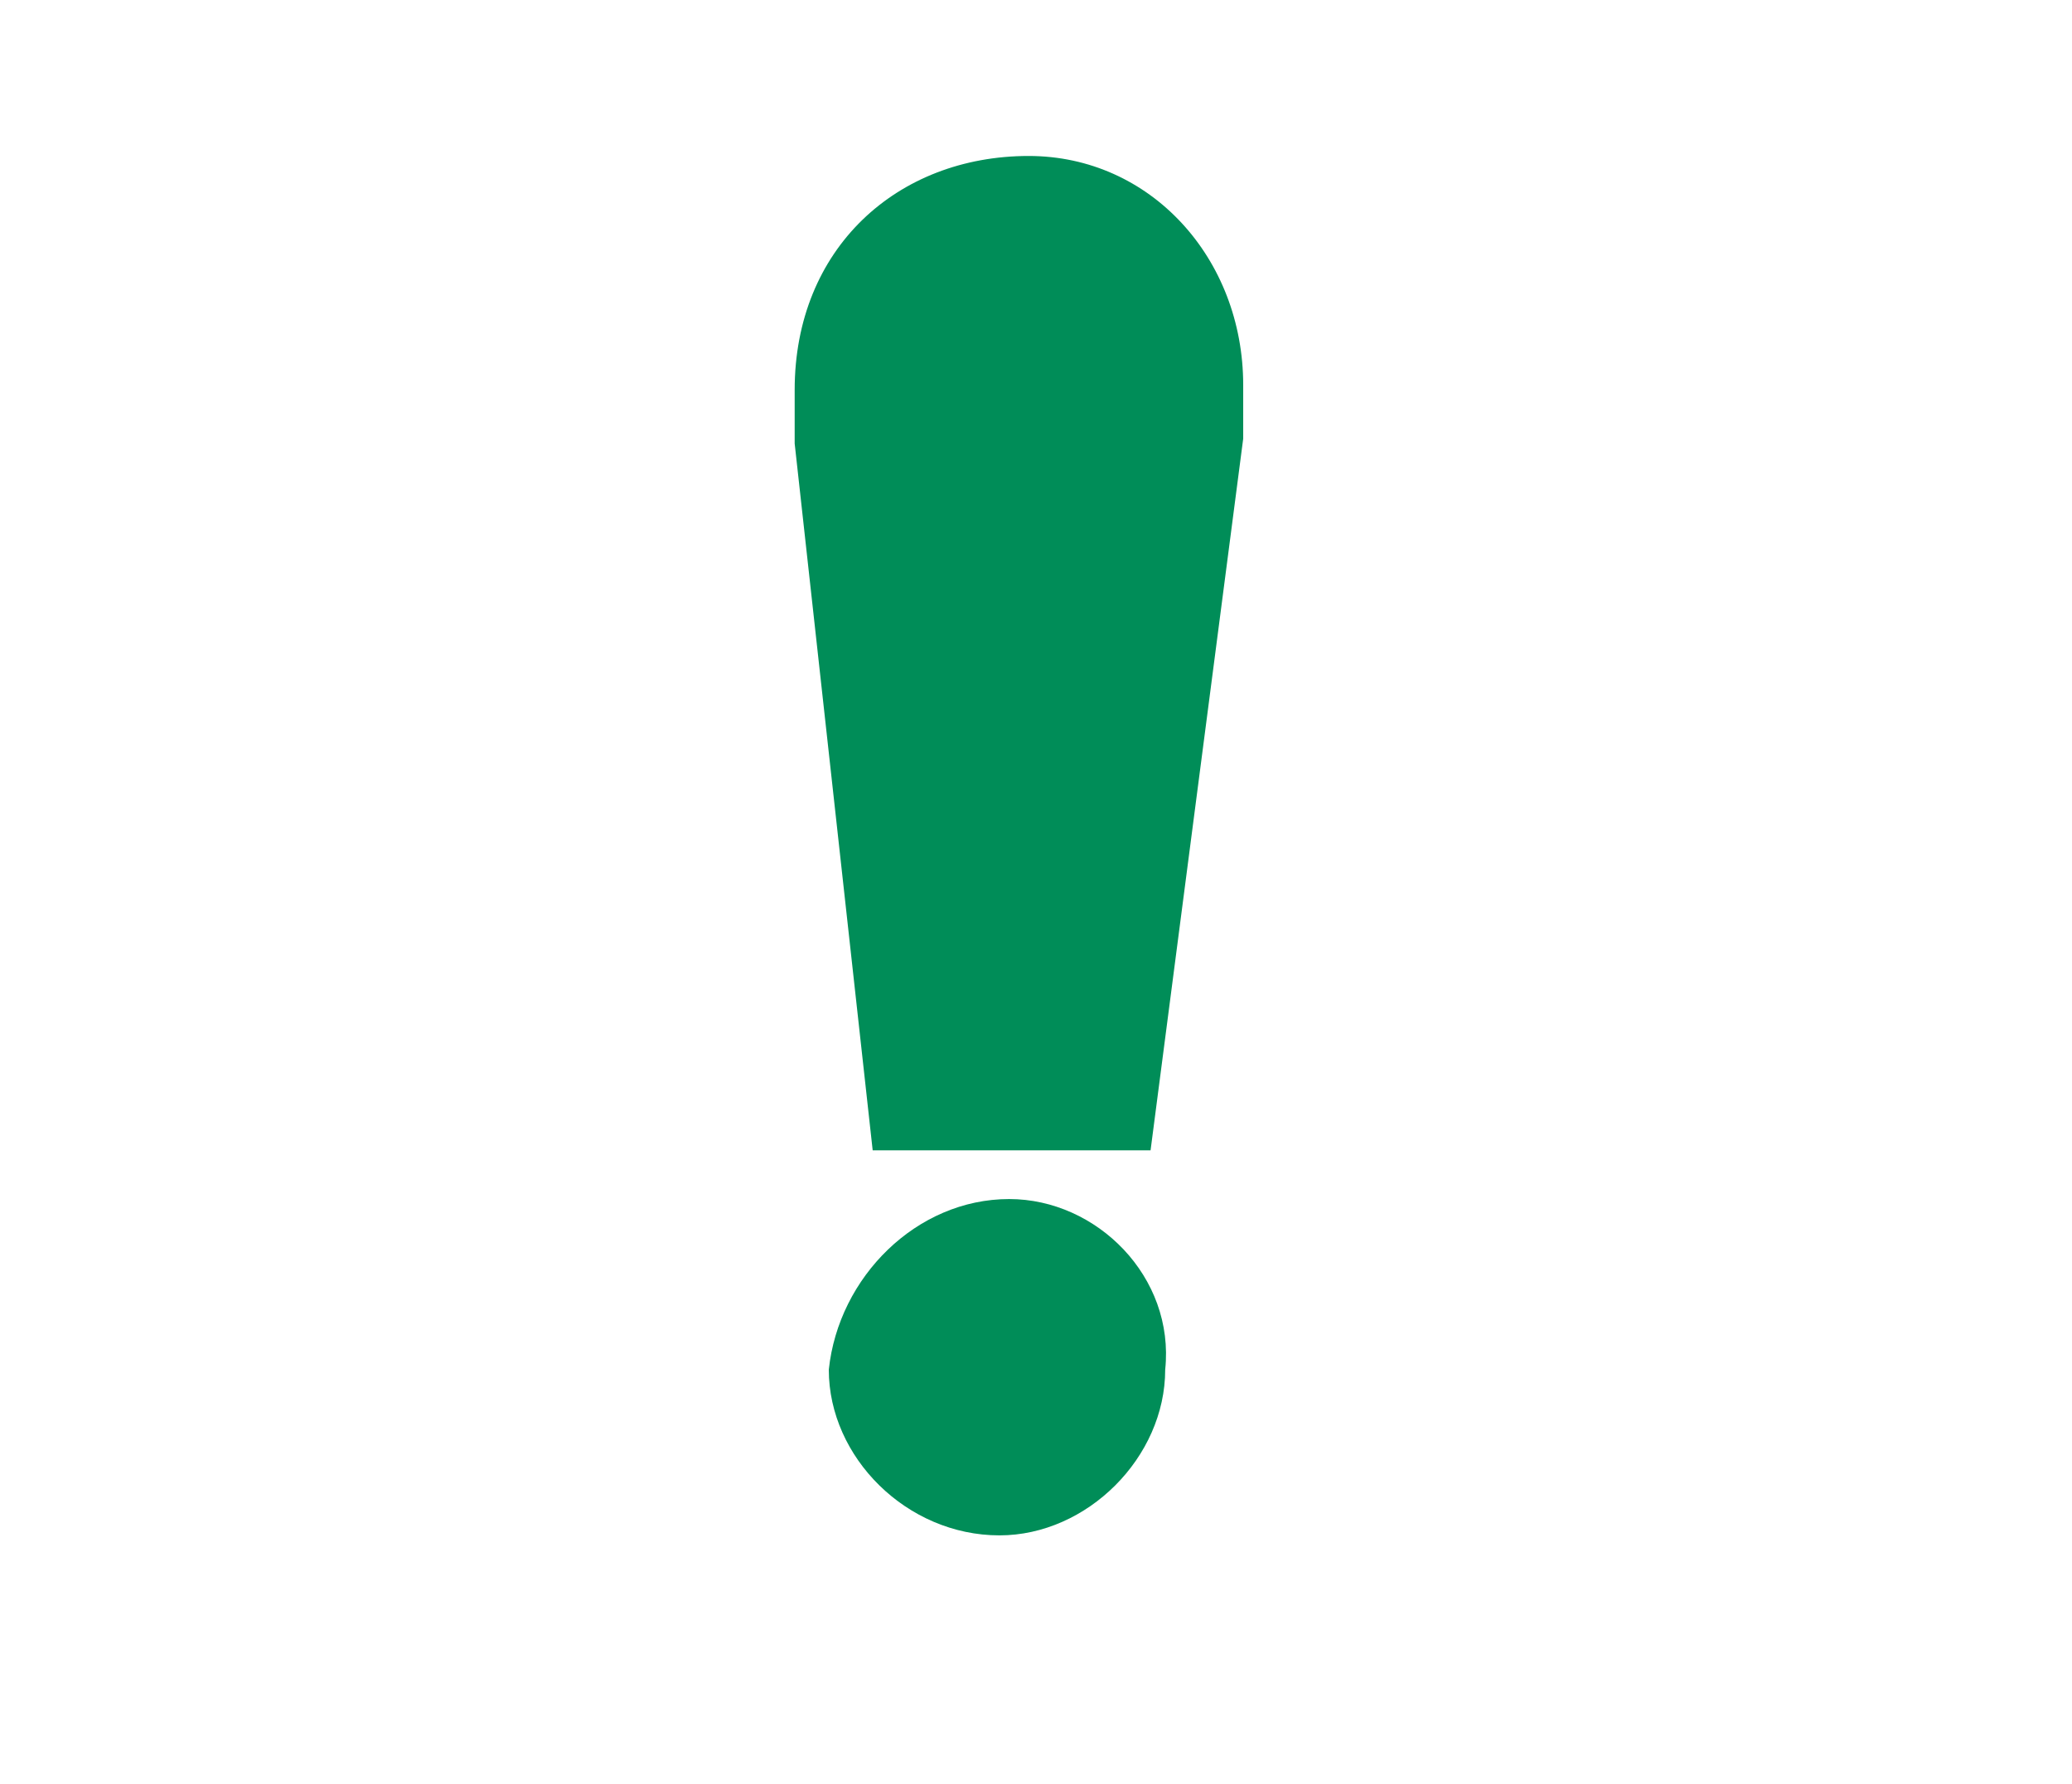 <?xml version="1.0" encoding="utf-8"?>
<!-- Generator: Adobe Illustrator 23.1.0, SVG Export Plug-In . SVG Version: 6.00 Build 0)  -->
<svg version="1.1" id="Gruppe_6" xmlns="http://www.w3.org/2000/svg" xmlns:xlink="http://www.w3.org/1999/xlink" x="0px" y="0px"
	 viewBox="0 0 42.5 36.6" style="enable-background:new 0 0 42.5 36.6;" xml:space="preserve">
<style type="text/css">
	.st0{fill:#008D58;}
</style>
<g>
	<path class="st0" d="M20.7,24.6c-1.9,0-3.5,1.6-3.7,3.5c0,1.8,1.6,3.4,3.5,3.4c1.8,0,3.4-1.6,3.4-3.4
		C24.1,26.2,22.5,24.6,20.7,24.6L20.7,24.6z M21.1,3.2c-2.7,0-4.8,1.9-4.8,4.8c0,0.5,0,0.7,0,1.1c1.6,14.5,1.6,14.5,1.6,14.5
		c5.7,0,5.7,0,5.7,0C25.5,9,25.5,9,25.5,9c0-0.5,0-0.7,0-1.1C25.5,5.3,23.6,3.2,21.1,3.2L21.1,3.2z"/>
</g>
</svg>
